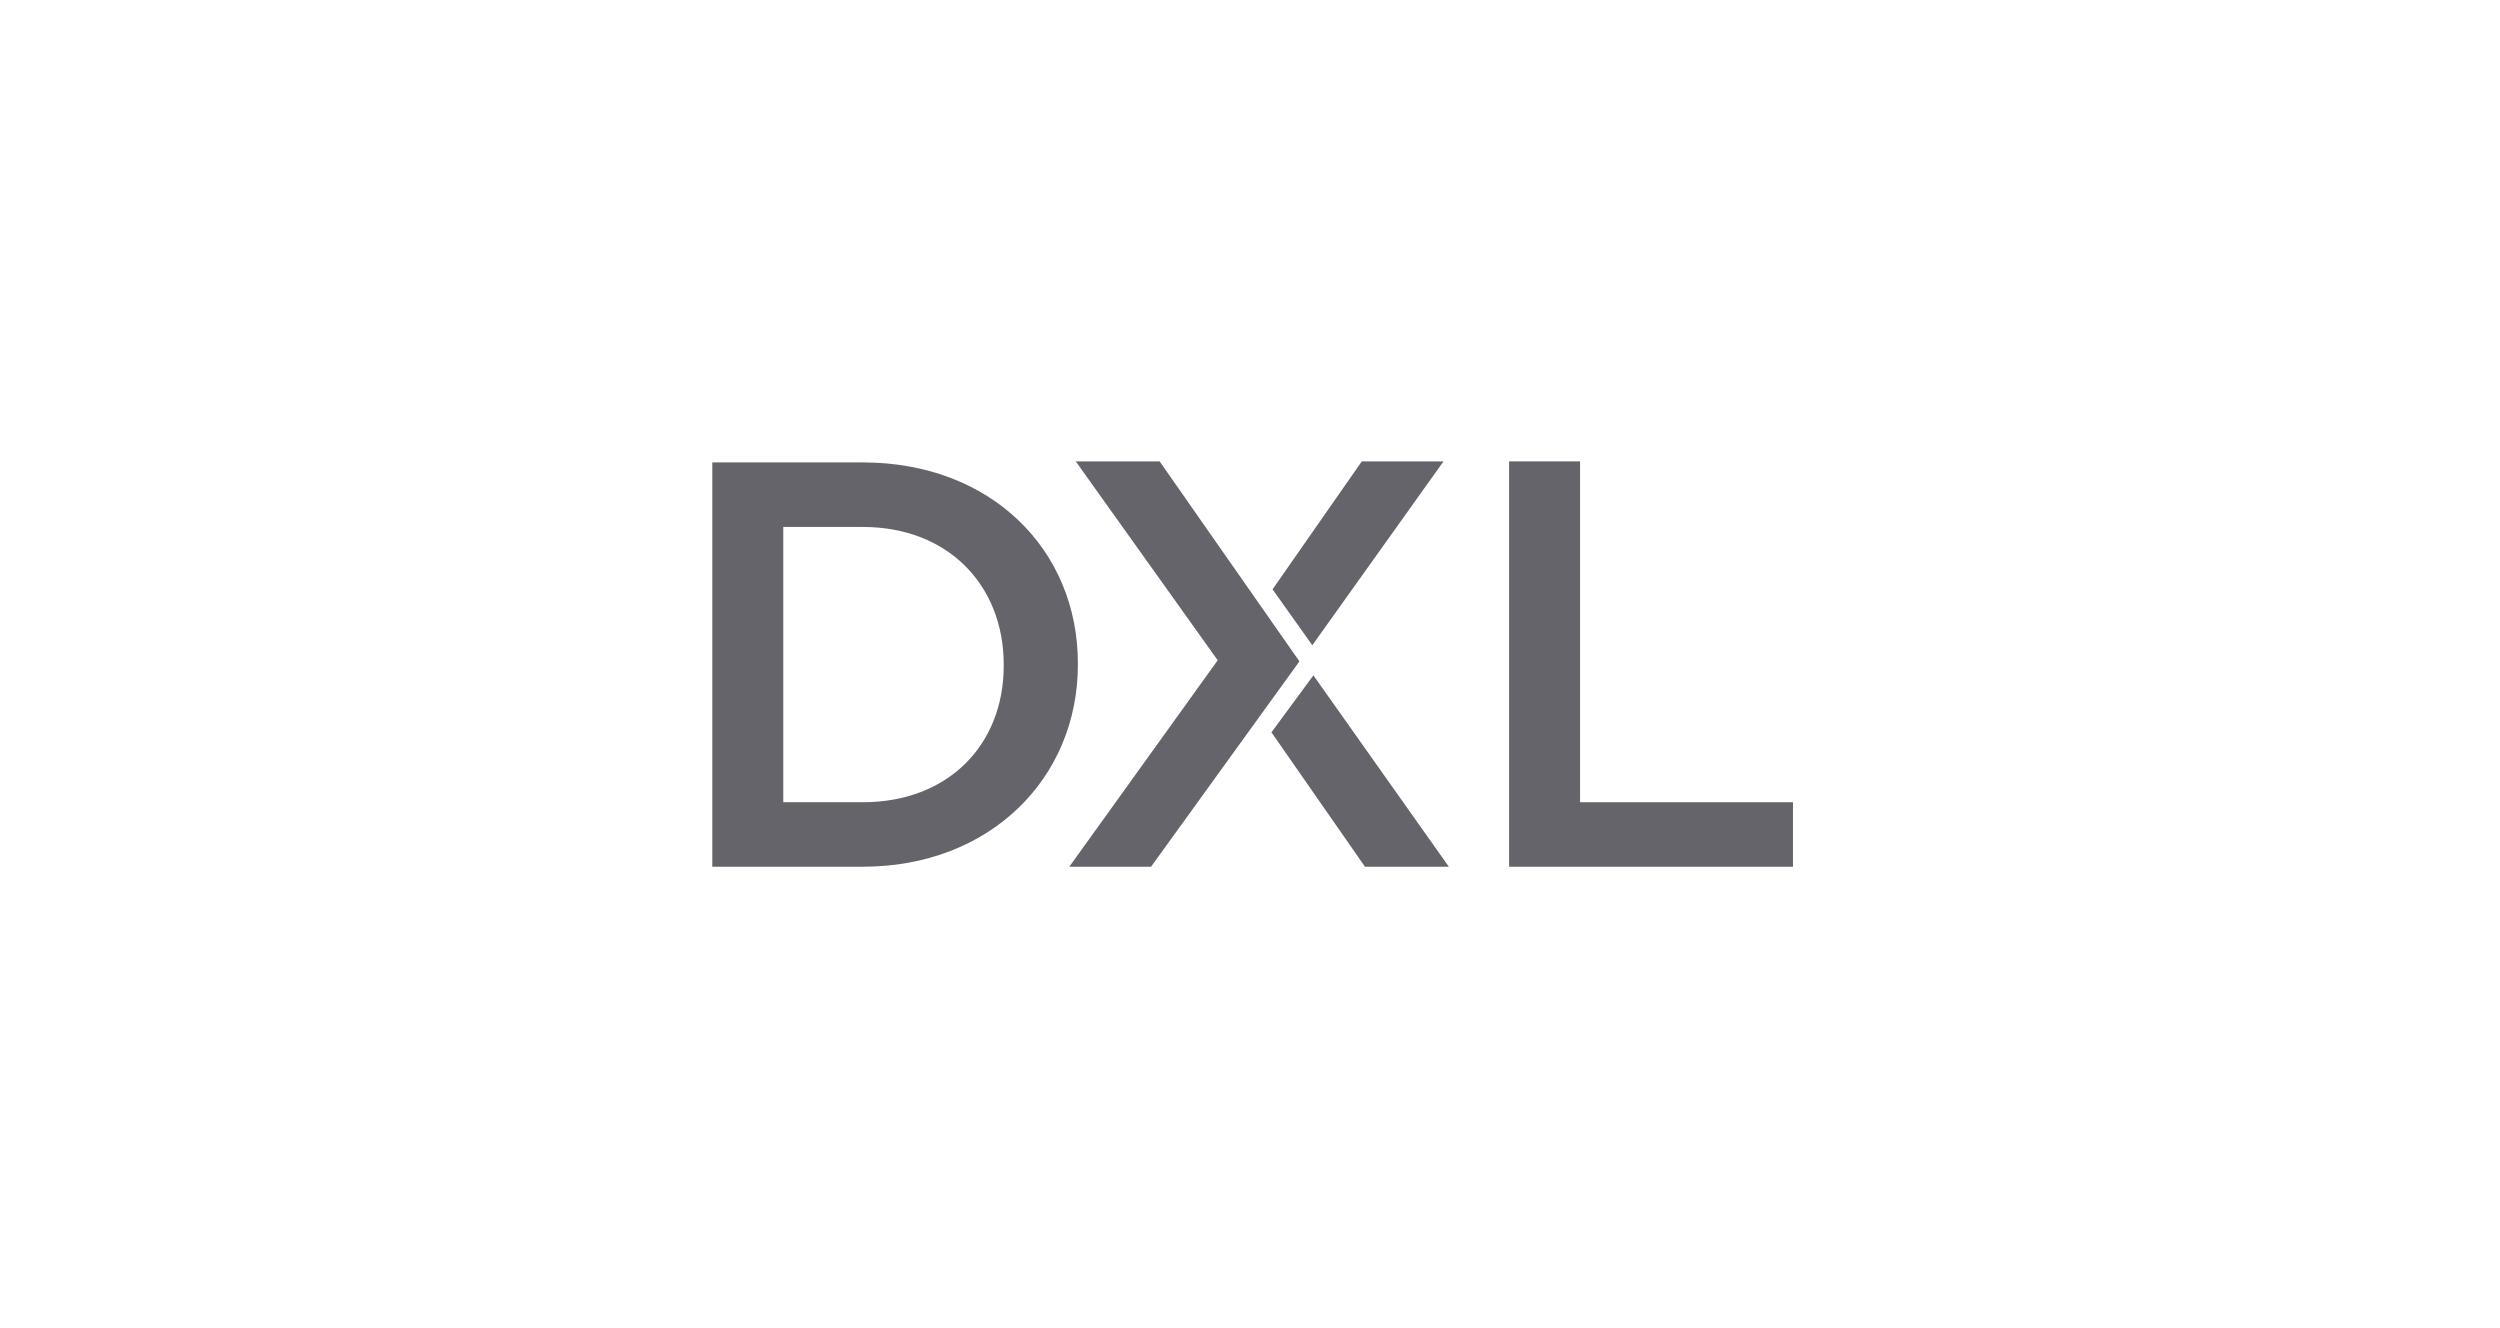 <?xml version="1.0" encoding="UTF-8"?>
<svg id="Layer_1" data-name="Layer 1" xmlns="http://www.w3.org/2000/svg" viewBox="0 0 640 340">
  <defs>
    <style>
      .cls-1 {
        fill: #66646b;
      }
    </style>
  </defs>
  <g id="Symbols">
    <g id="DXL-Logo">
      <g>
        <polygon id="Fill-1" class="cls-1" points="386.33 118.11 386.33 221.89 459 221.89 459 205.37 404.5 205.37 404.5 118.11 386.33 118.11"/>
        <polygon id="Fill-2" class="cls-1" points="325.49 187.48 349.44 221.89 370.91 221.89 336.23 172.89 325.49 187.48"/>
        <polygon id="Fill-3" class="cls-1" points="369.54 118.11 348.62 118.11 325.77 150.87 335.95 165.18 369.54 118.11"/>
        <polygon id="Fill-4" class="cls-1" points="275.39 118.11 311.73 169.03 273.74 221.89 294.66 221.89 332.65 169.31 296.86 118.11 275.39 118.11"/>
        <g id="Group-13">
          <g id="Group-7">
            <path id="Fill-5" class="cls-1" d="M256.95,170.41c0,20.37-14.31,34.96-36.06,34.96h-20.37v-70.47h20.37c21.75,0,36.06,14.86,36.06,35.24v.28ZM275.94,169.86c0-29.18-22.3-51.48-55.05-51.48h-38.54v103.5h38.54c32.48,0,55.05-22.57,55.05-51.75v-.28Z"/>
          </g>
        </g>
      </g>
    </g>
  </g>
</svg>